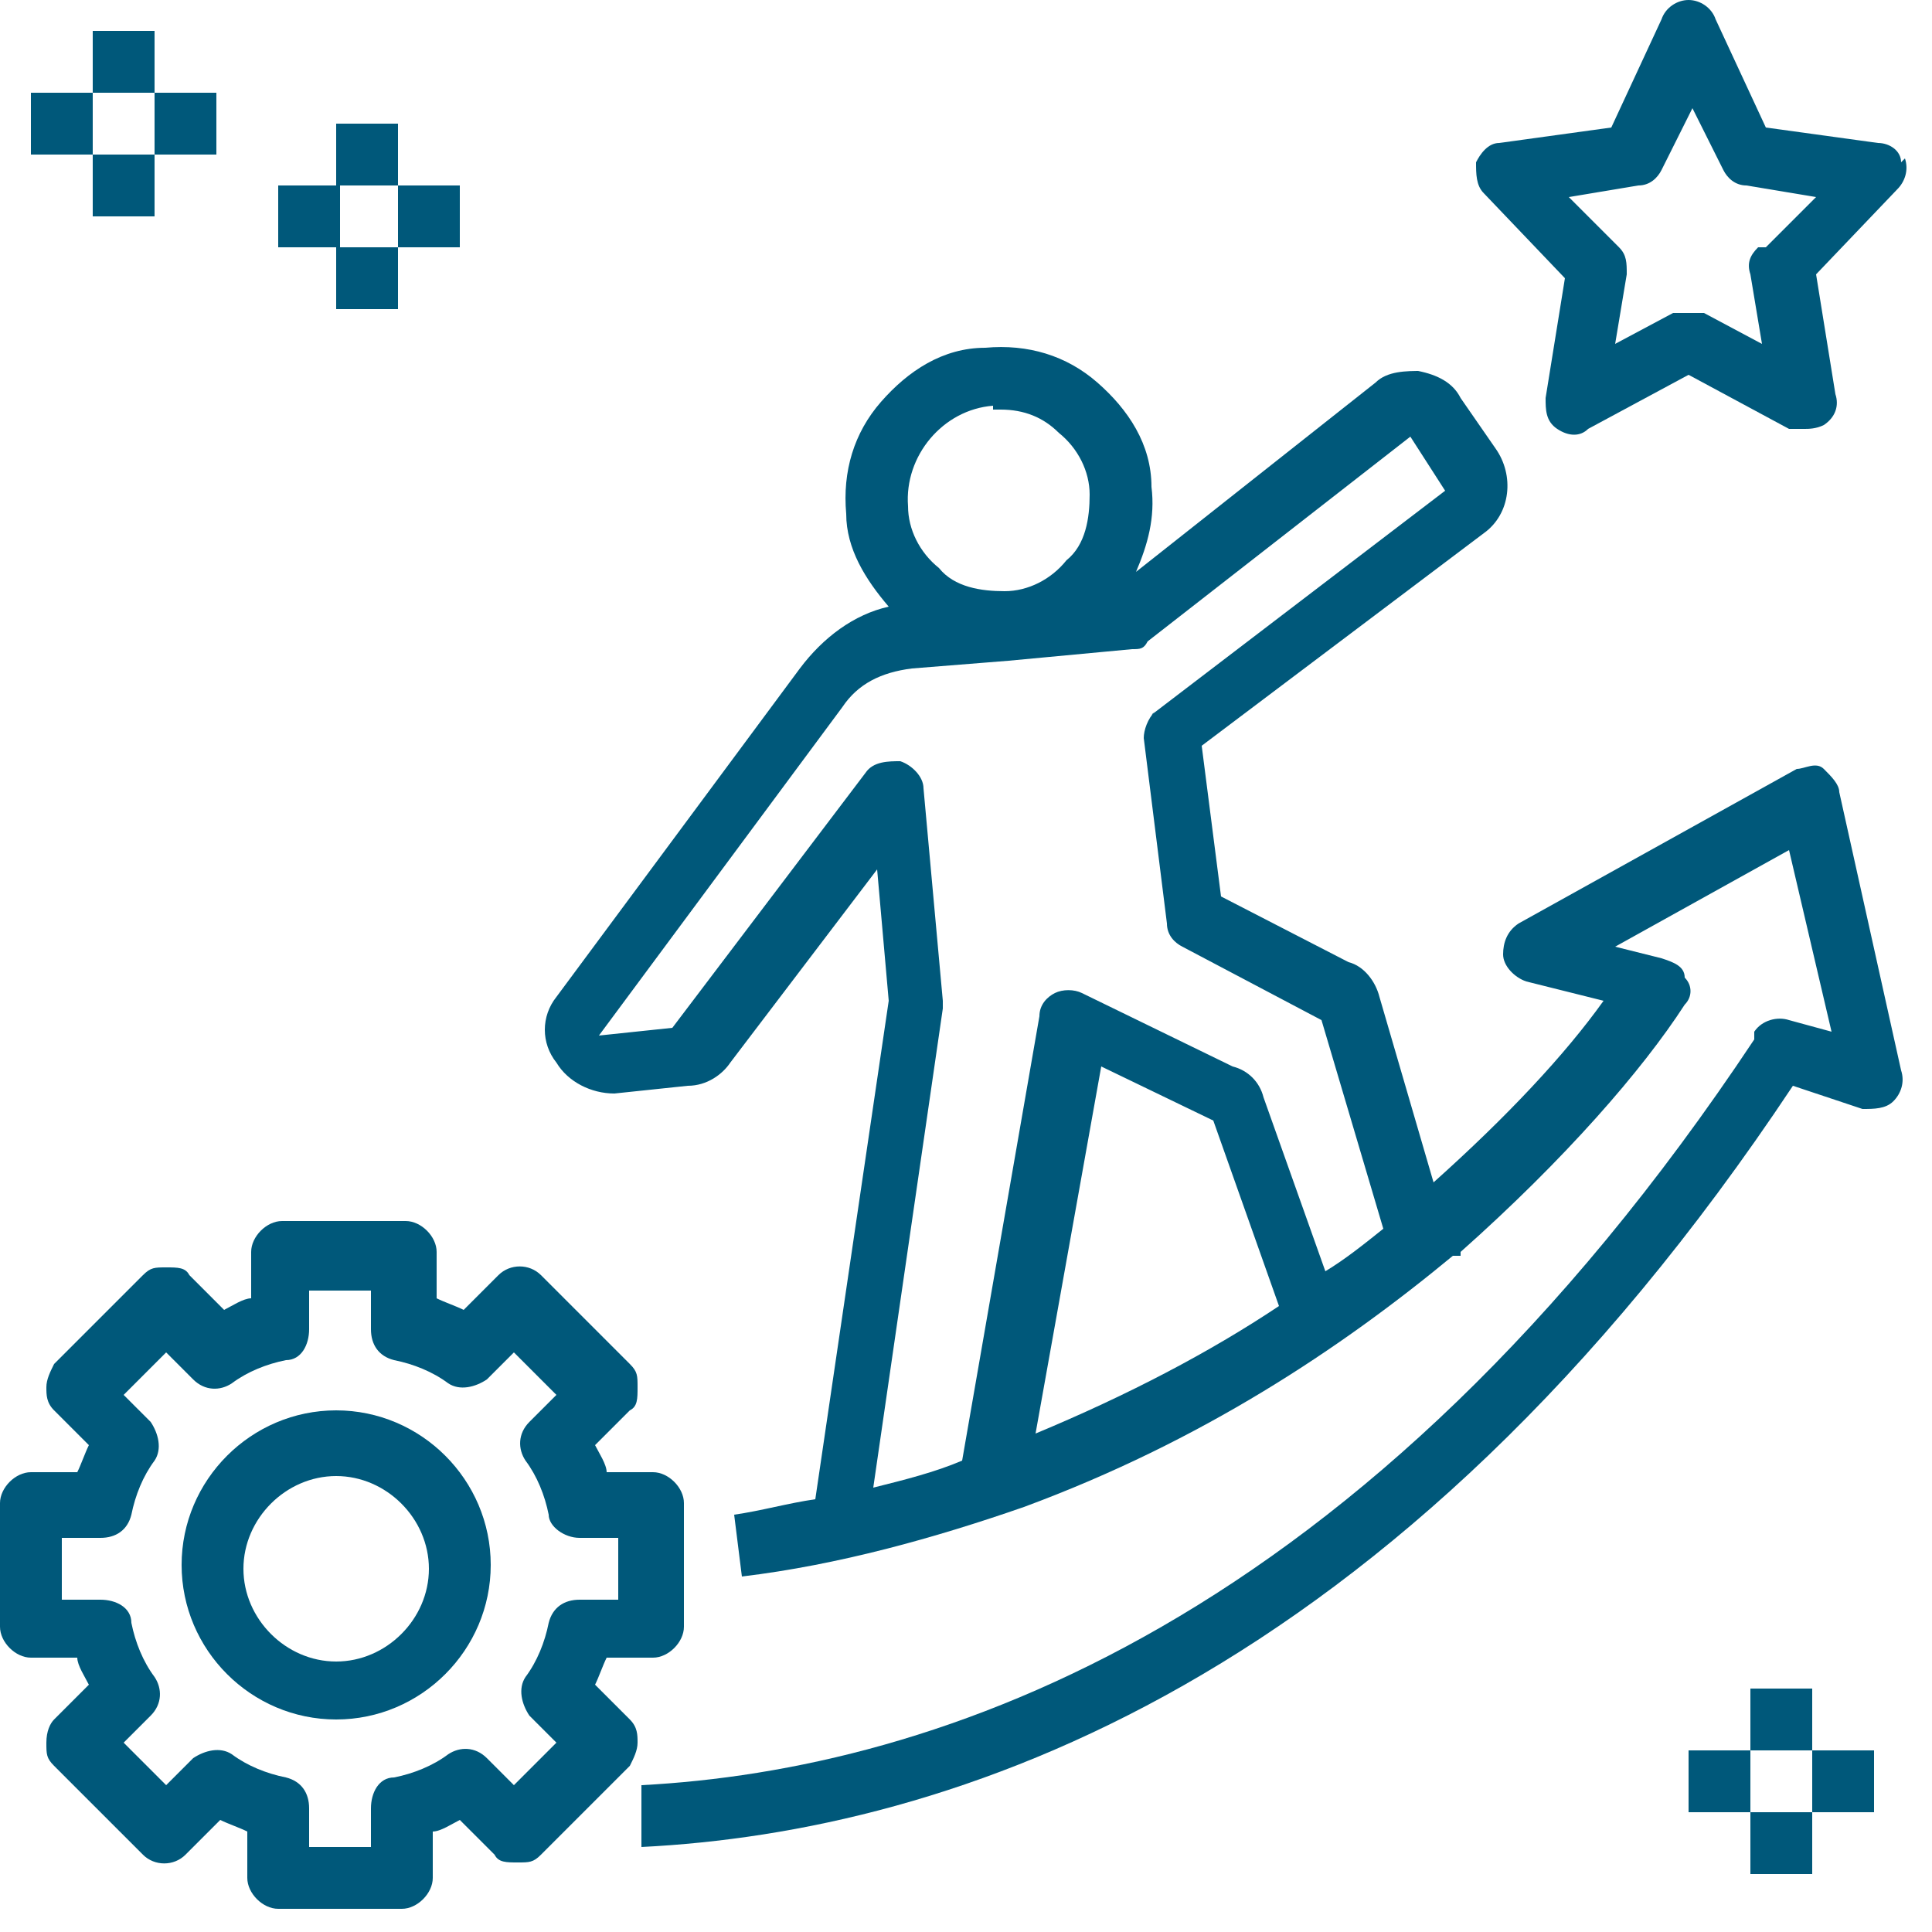 <?xml version="1.0" encoding="UTF-8"?> <svg xmlns="http://www.w3.org/2000/svg" id="Calque_1" version="1.1" viewBox="0 0 50 50"><defs><style> .st0 { fill: #00587a; } </style></defs><path class="st0" d="M.8,42.9h1.2c0,.2.2.5.3.7l-.9.9c-.1.1-.2.3-.2.6s0,.4.2.6l2.3,2.3c.3.3.8.3,1.1,0l.9-.9c.2.1.5.2.7.3v1.2c0,.4.4.8.8.8h3.2c.4,0,.8-.4.8-.8v-1.2c.2,0,.5-.2.7-.3l.9.9c.1.2.3.2.6.2s.4,0,.6-.2l2.3-2.3c.1-.2.2-.4.2-.6s0-.4-.2-.6l-.9-.9c.1-.2.2-.5.3-.7h1.2c.4,0,.8-.4.8-.8v-3.2c0-.4-.4-.8-.8-.8h-1.2c0-.2-.2-.5-.3-.7l.9-.9c.2-.1.2-.3.2-.6s0-.4-.2-.6l-2.3-2.3c-.3-.3-.8-.3-1.1,0l-.9.9c-.2-.1-.5-.2-.7-.3v-1.2c0-.4-.4-.8-.8-.8h-3.2c-.4,0-.8.4-.8.8v1.2c-.2,0-.5.2-.7.3l-.9-.9c-.1-.2-.3-.2-.6-.2s-.4,0-.6.2l-2.3,2.3c-.1.2-.2.4-.2.6s0,.4.2.6l.9.9c-.1.2-.2.5-.3.7H.8c-.4,0-.8.4-.8.8v3.2c0,.4.4.8.8.8ZM1.6,39.8h1c.4,0,.7-.2.8-.6.1-.5.3-1,.6-1.4.2-.3.1-.7-.1-1l-.7-.7,1.1-1.1.7.7c.3.3.7.3,1,.1.4-.3.9-.5,1.4-.6.4,0,.6-.4.6-.8v-1h1.6v1c0,.4.2.7.6.8.5.1,1,.3,1.4.6.3.2.7.1,1-.1l.7-.7,1.1,1.1-.7.7c-.3.3-.3.7-.1,1,.3.4.5.9.6,1.4,0,.3.4.6.8.6h1v1.6h-1c-.4,0-.7.2-.8.6-.1.5-.3,1-.6,1.4-.2.3-.1.7.1,1l.7.7-1.1,1.1-.7-.7c-.3-.3-.7-.3-1-.1-.4.3-.9.5-1.4.6-.4,0-.6.4-.6.8v1h-1.6v-1c0-.4-.2-.7-.6-.8-.5-.1-1-.3-1.4-.6-.3-.2-.7-.1-1,.1l-.7.7-1.1-1.1.7-.7c.3-.3.3-.7.1-1-.3-.4-.5-.9-.6-1.4,0-.4-.4-.6-.8-.6h-1v-1.6Z"></path><path class="st0" d="M8.7,44.5c2.2,0,4-1.8,4-4s-1.8-4-4-4-4,1.8-4,4,1.8,4,4,4ZM8.7,38.2c1.3,0,2.4,1.1,2.4,2.4s-1.1,2.4-2.4,2.4-2.4-1.1-2.4-2.4,1.1-2.4,2.4-2.4Z"></path><path class="st0" d="M49.2,4.2c0-.3-.3-.5-.6-.5l-2.9-.4-1.3-2.8c-.1-.3-.4-.5-.7-.5s-.6.2-.7.5l-1.3,2.8-2.9.4c-.3,0-.5.3-.6.5,0,.3,0,.6.2.8l2.1,2.2-.5,3.1c0,.3,0,.6.3.8.3.2.6.2.8,0l2.6-1.4,2.6,1.4c.1,0,.3,0,.4,0s.3,0,.5-.1c.3-.2.4-.5.3-.8l-.5-3.1,2.1-2.2c.2-.2.3-.5.2-.8ZM45.5,6.4c-.2.2-.3.4-.2.7l.3,1.8-1.5-.8c-.1,0-.3,0-.4,0s-.3,0-.4,0l-1.5.8.3-1.8c0-.3,0-.5-.2-.7l-1.3-1.3,1.8-.3c.3,0,.5-.2.6-.4l.8-1.6.8,1.6c.1.2.3.4.6.4l1.8.3-1.3,1.3Z"></path><path class="st0" d="M36.8,9.6c-.4,0-.9,0-1.2.3l-6.2,4.9c.3-.7.5-1.4.4-2.2,0-1.1-.6-2-1.4-2.7-.8-.7-1.8-1-2.9-.9-1.1,0-2,.6-2.7,1.4-.7.8-1,1.8-.9,2.9,0,.9.5,1.7,1.1,2.4-.9.2-1.7.8-2.3,1.6l-6.3,8.5c-.4.5-.4,1.2,0,1.7.3.5.9.8,1.5.8l1.9-.2c.5,0,.9-.3,1.1-.6l3.8-5,.3,3.4-1.9,12.9c-.7.1-1.4.3-2.1.4l.2,1.6c2.5-.3,5-1,7.3-1.8,4.6-1.7,8.2-4.1,11.1-6.5h.2c0,0,0-.1,0-.1,2.7-2.4,4.7-4.7,5.8-6.4.2-.2.2-.5,0-.7,0-.3-.3-.4-.6-.5l-1.2-.3,4.5-2.5,1.1,4.7-1.1-.3c-.3-.1-.7,0-.9.3v.2c-10.1,15.2-21.2,18.9-28.8,19.3v1.6c8-.4,19.5-4.2,29.8-19.7l1.8.6c.3,0,.6,0,.8-.2s.3-.5.2-.8l-1.6-7.2c0-.2-.2-.4-.4-.6s-.5,0-.7,0l-7.2,4c-.3.2-.4.5-.4.8s.3.6.6.7l2,.5c-1,1.4-2.5,3-4.4,4.7l-1.4-4.8c-.1-.4-.4-.8-.8-.9l-3.3-1.7-.5-3.9,7.3-5.5c.7-.5.8-1.5.3-2.2l-.9-1.3c-.2-.4-.6-.6-1.1-.7ZM25.7,10.6c0,0,.1,0,.2,0,.6,0,1.1.2,1.5.6.5.4.8,1,.8,1.6s-.1,1.3-.6,1.7c-.4.5-1,.8-1.6.8-.6,0-1.3-.1-1.7-.6-.5-.4-.8-1-.8-1.6-.1-1.3.9-2.5,2.2-2.6ZM26.8,37.1l1.7-9.5,2.9,1.4,1.7,4.8c-1.8,1.2-3.9,2.3-6.3,3.3ZM29.9,18.4c-.2.2-.3.5-.3.7l.6,4.8c0,.3.2.5.4.6l3.6,1.9,1.6,5.4c-.5.4-1,.8-1.5,1.1l-1.6-4.5c-.1-.4-.4-.7-.8-.8l-3.9-1.9c-.2-.1-.5-.1-.7,0-.2.1-.4.3-.4.6l-2,11.5c-.7.3-1.5.5-2.3.7l1.8-12.4c0,0,0-.1,0-.2l-.5-5.5c0-.3-.3-.6-.6-.7-.3,0-.7,0-.9.3l-5,6.6-1.9.2,6.3-8.5c.4-.6,1-.9,1.8-1l2.5-.2h0l3.2-.3c.2,0,.3,0,.4-.2l6.8-5.3.9,1.4-7.6,5.8Z"></path><path class="st0" d="M2.4.8h1.6v1.6h-1.6V.8Z"></path><path class="st0" d="M4,2.4h1.6v1.6h-1.6v-1.6Z"></path><path class="st0" d="M.8,2.4h1.6v1.6H.8v-1.6Z"></path><path class="st0" d="M2.4,4h1.6v1.6h-1.6v-1.6Z"></path><path class="st0" d="M8.7,3.2h1.6v1.6h-1.6v-1.6Z"></path><path class="st0" d="M10.3,4.8h1.6v1.6h-1.6v-1.6Z"></path><path class="st0" d="M7.2,4.8h1.6v1.6h-1.6v-1.6Z"></path><path class="st0" d="M8.7,6.4h1.6v1.6h-1.6v-1.6Z"></path><path class="st0" d="M45.3,43.7h1.6v1.6h-1.6v-1.6Z"></path><path class="st0" d="M46.9,45.3h1.6v1.6h-1.6v-1.6Z"></path><path class="st0" d="M43.7,45.3h1.6v1.6h-1.6v-1.6Z"></path><path class="st0" d="M45.3,46.9h1.6v1.6h-1.6v-1.6Z"></path></svg> 